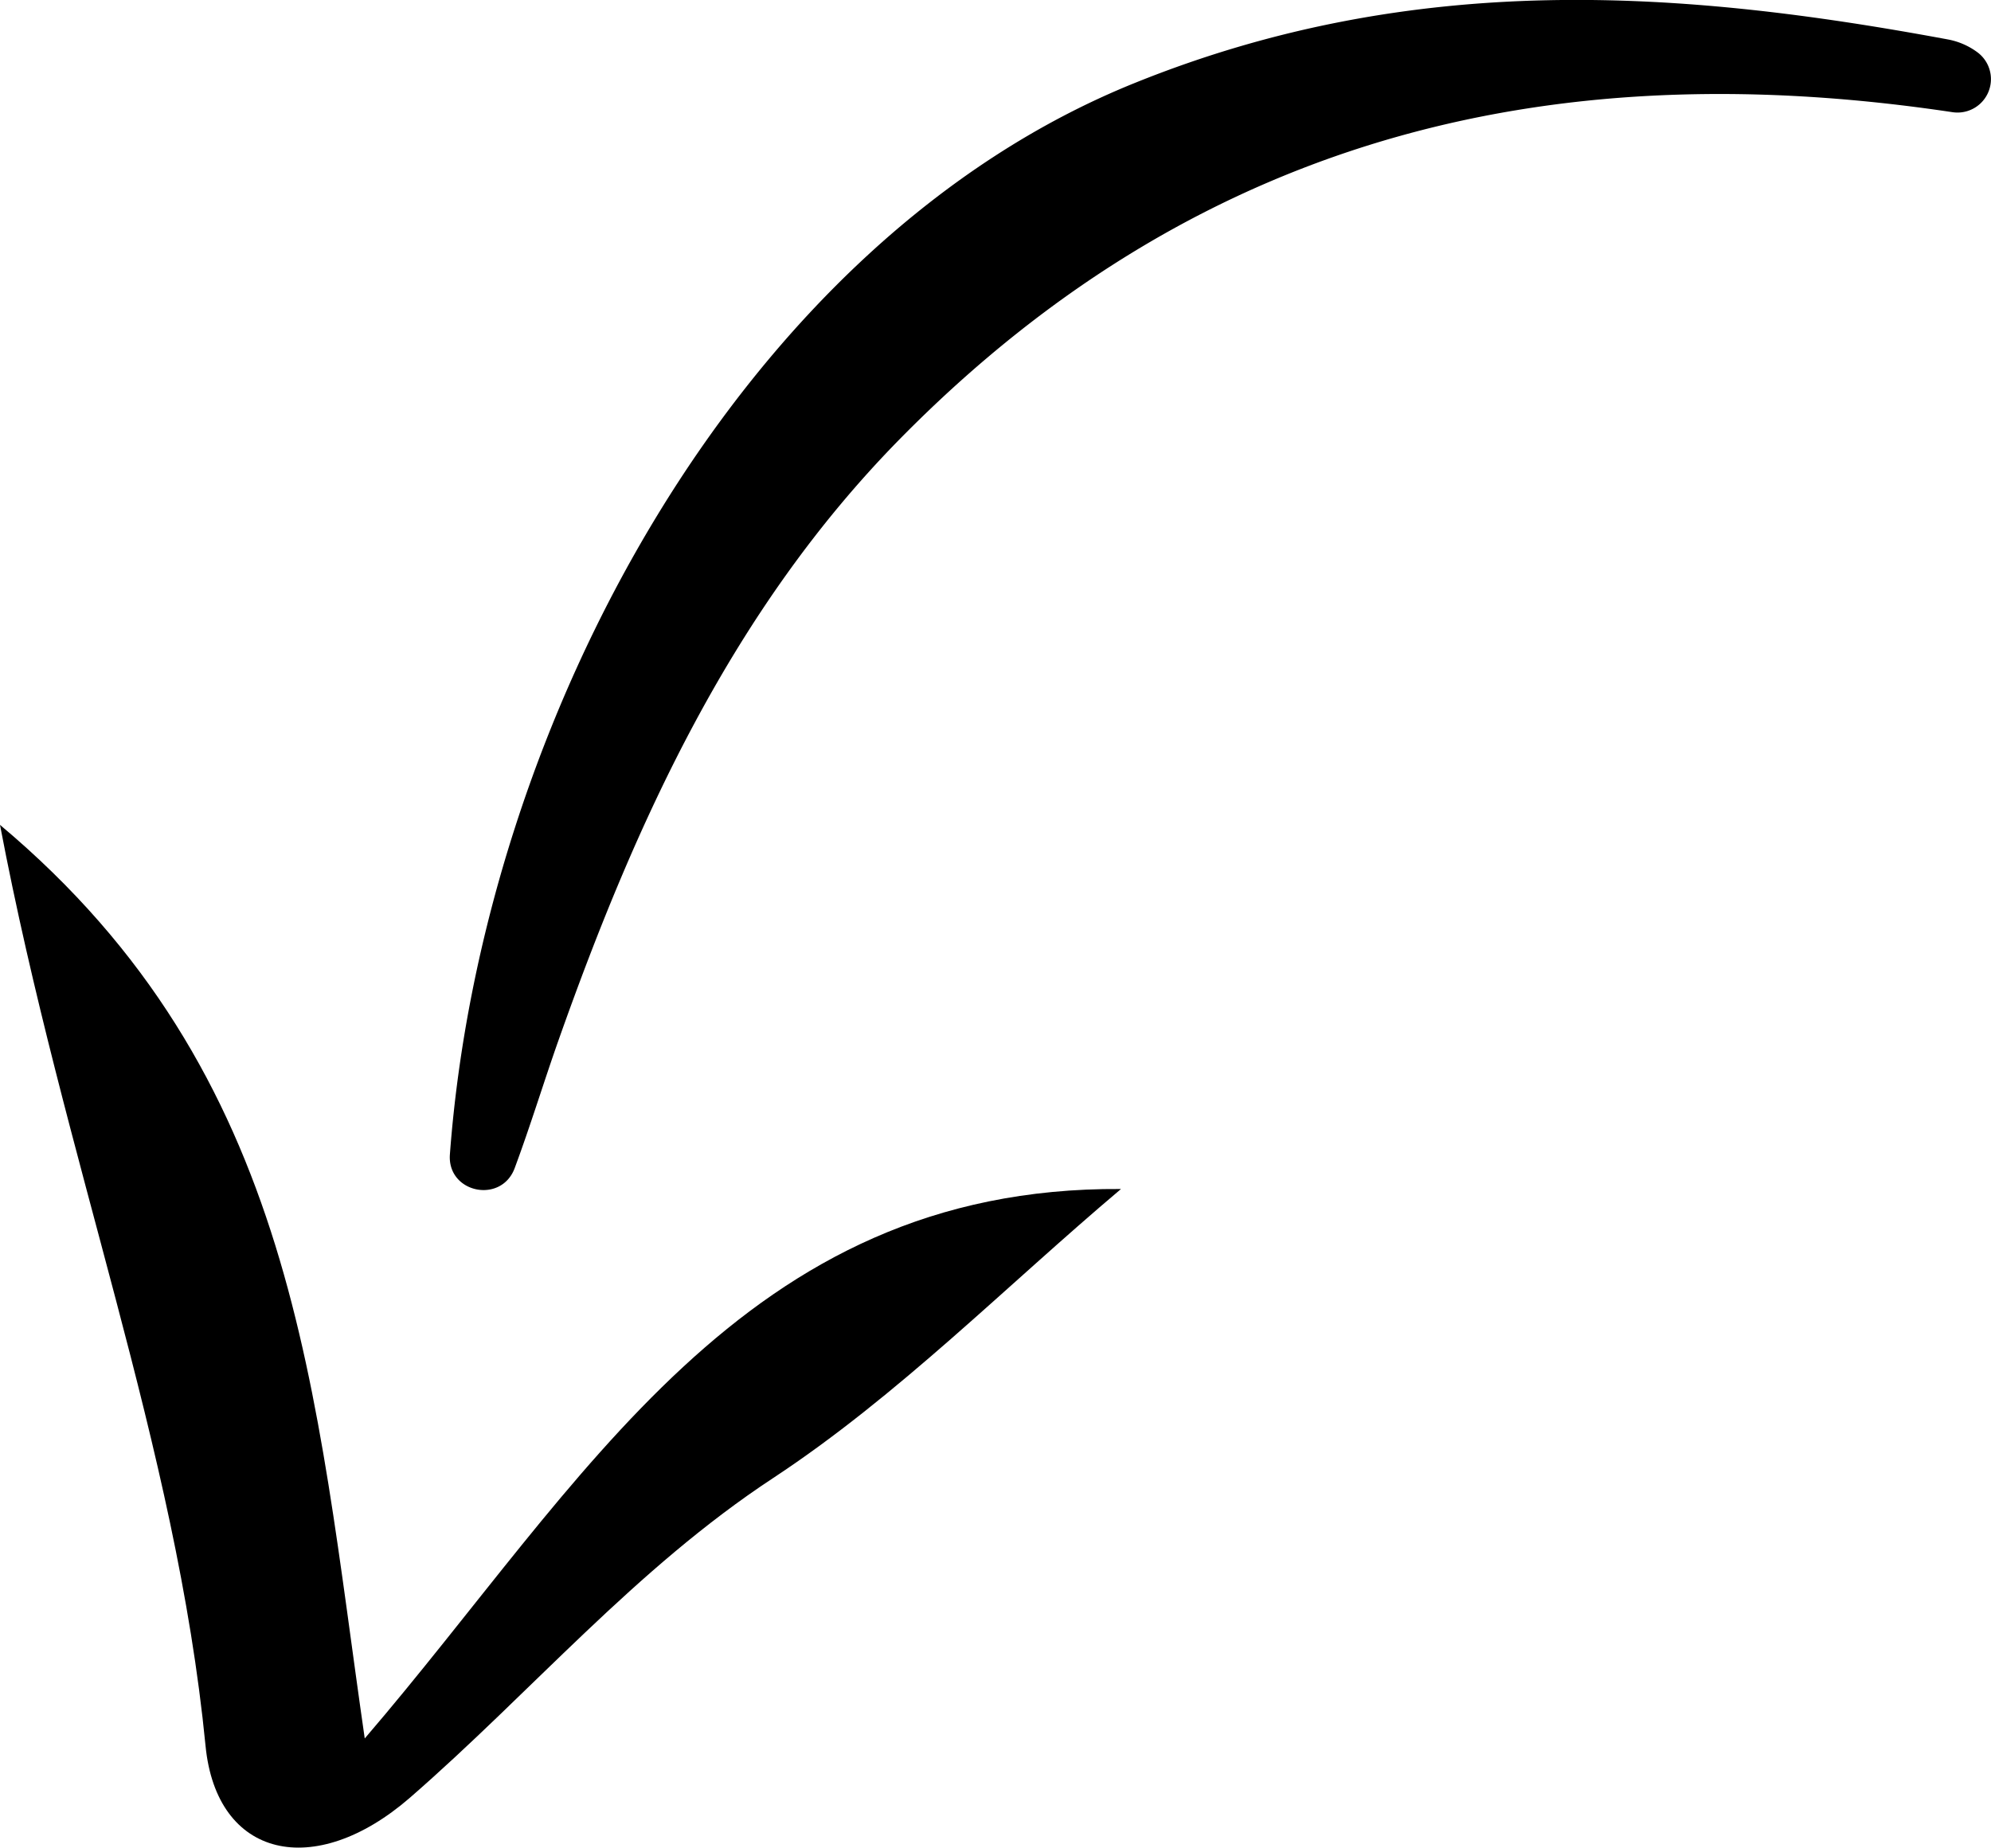 <svg xmlns="http://www.w3.org/2000/svg" viewBox="0 0 263.27 244.37"><g id="Ebene_2" data-name="Ebene 2"><g id="Ebene_1-2" data-name="Ebene 1"><path d="M150.16,10.93C98,31.88,63.75,95.56,59.49,152.68c-.38,5.1,6.79,6.61,8.57,1.81,2.14-5.77,3.83-11.35,5.78-16.87,10.28-29.09,23.07-57.07,45.07-79.48C159.82,16.5,207.64,7.26,258.2,14.84a4.42,4.42,0,0,0,3.28-7.92h0a9.44,9.44,0,0,0-3.89-1.7C222.5-1.3,187.2-4,150.16,10.93Z"/><path d="M48.23,229.93C41.59,184.05,39.4,142.14,0,109.1c8.52,44.83,23.28,82.06,27.18,121.82,1.46,14.87,14.41,17.78,27,6.87,16.1-14,29.81-30.3,48.05-42.3,16.52-10.88,30.74-25.35,46-38.23C98.14,156.93,77.23,196.15,48.23,229.93Z"/></g></g></svg>